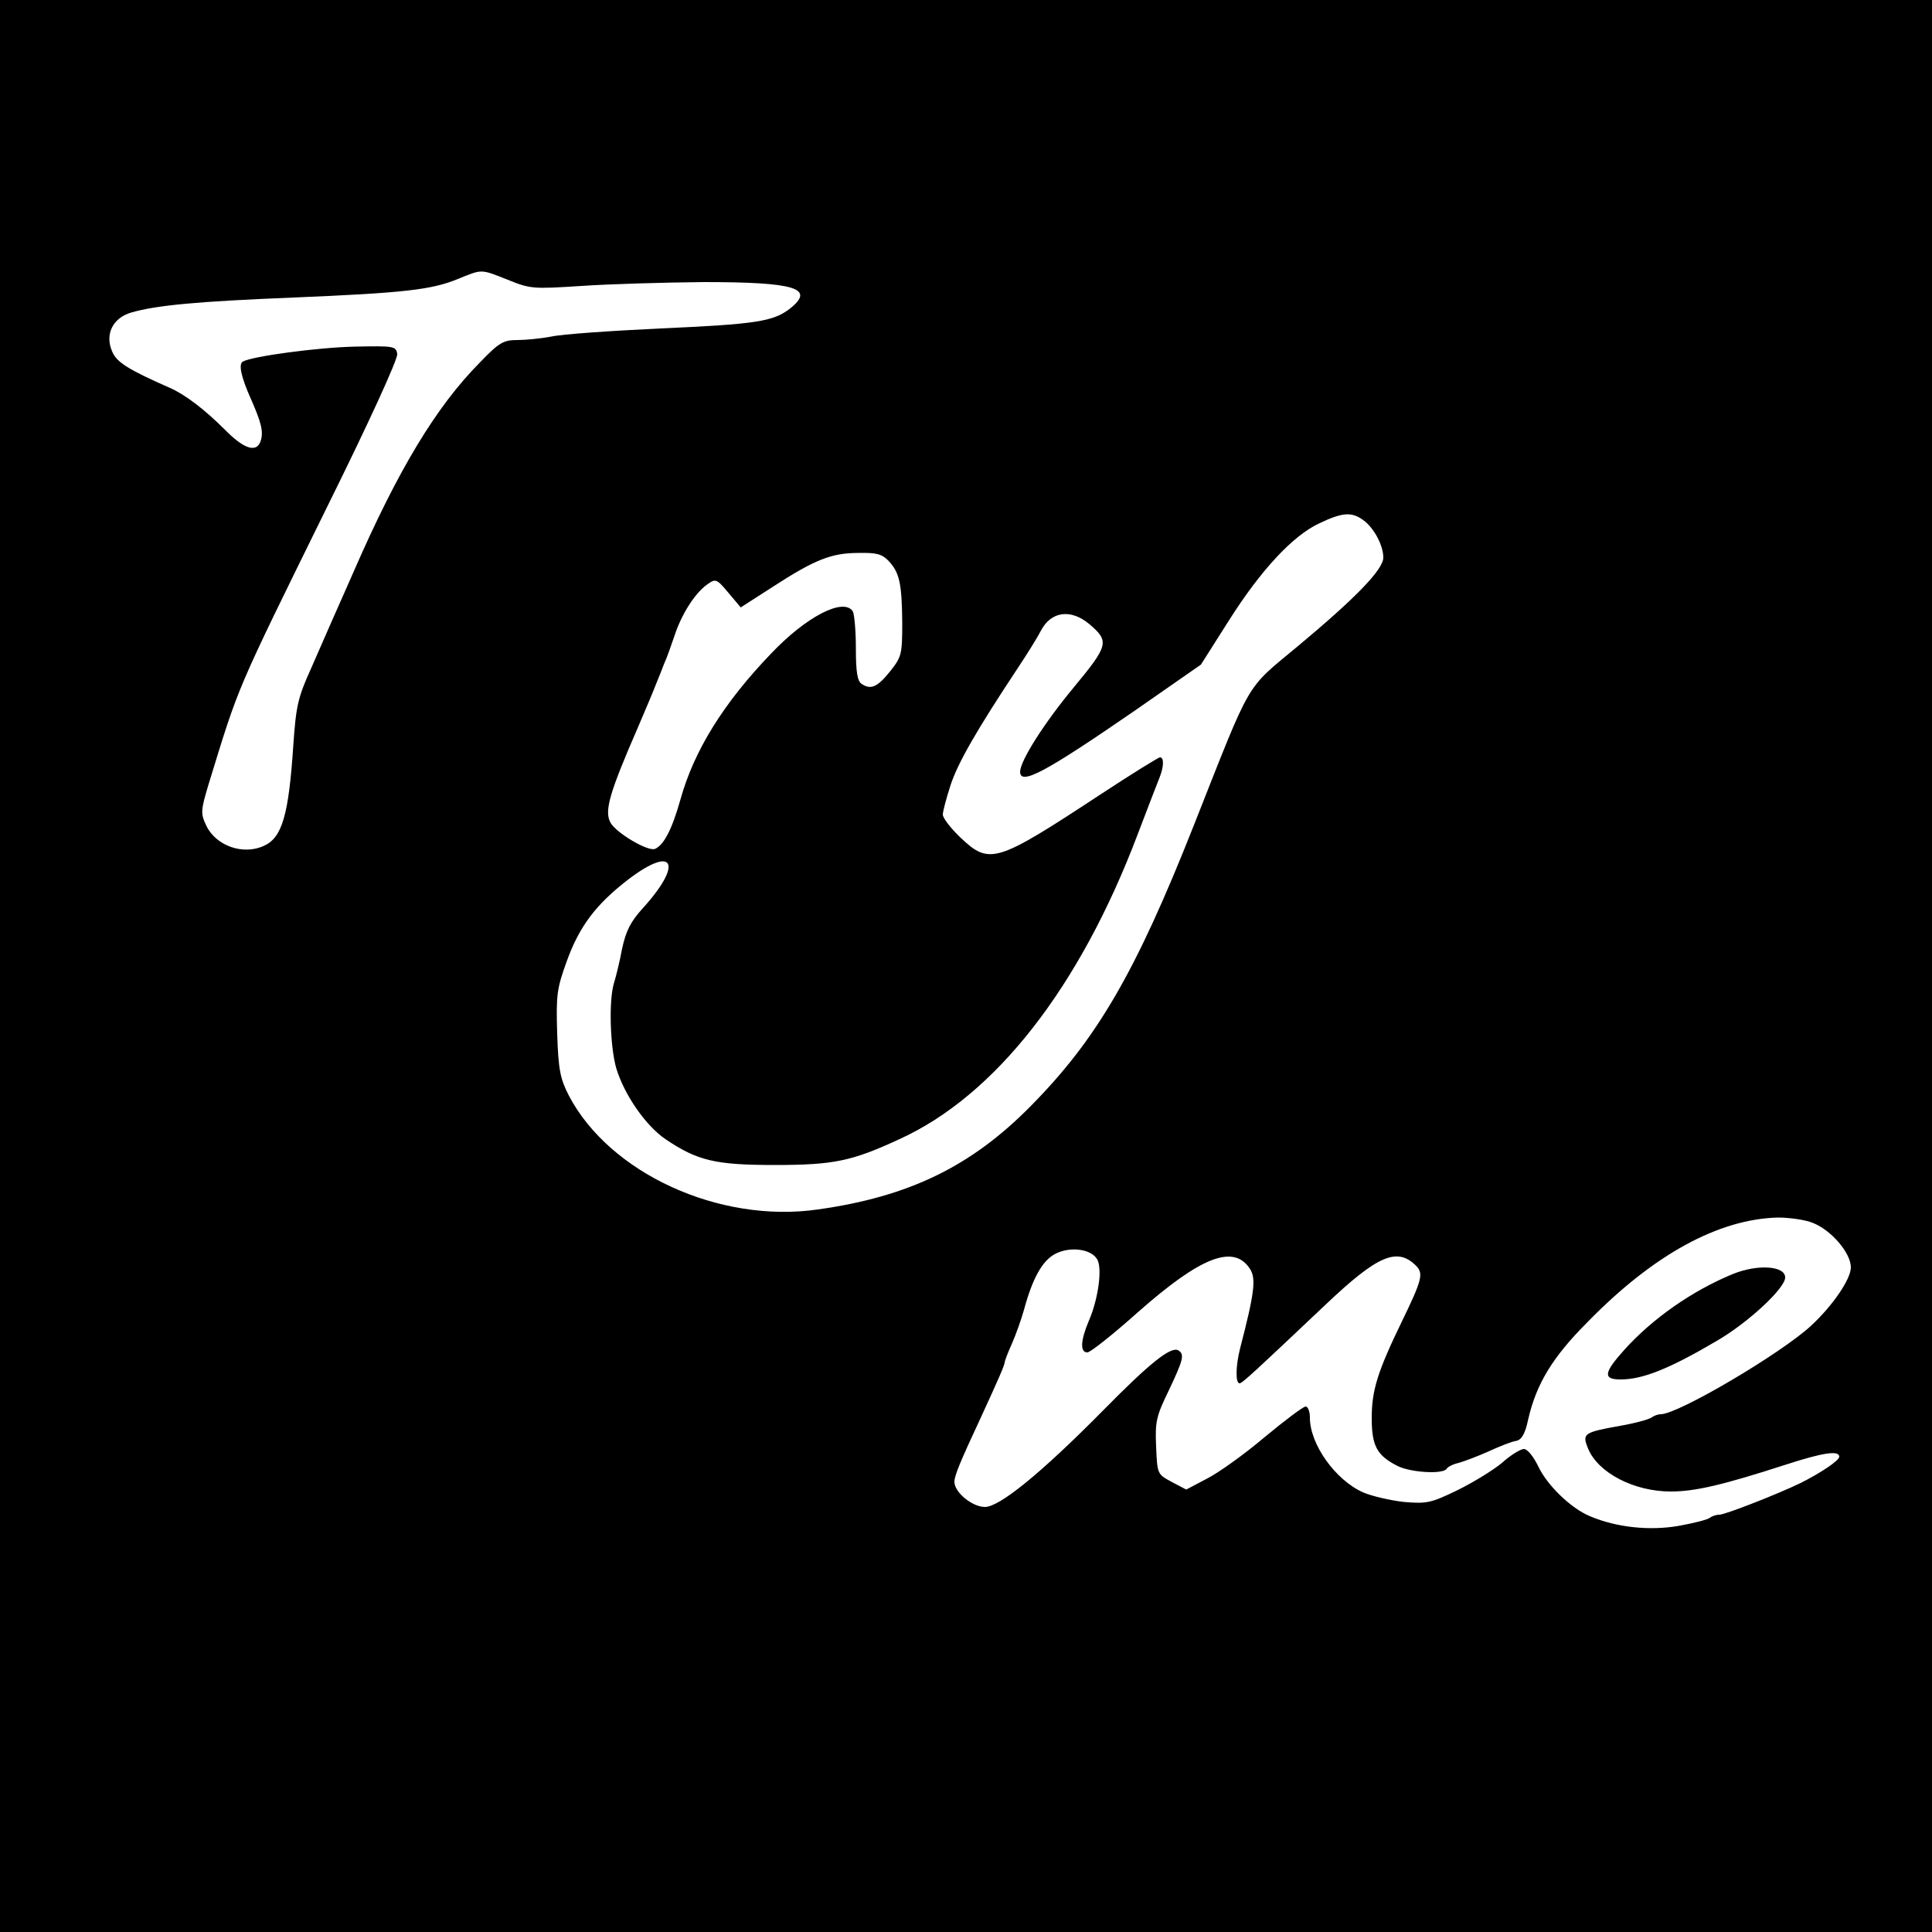 <?xml version="1.0" standalone="no"?>
<!DOCTYPE svg PUBLIC "-//W3C//DTD SVG 20010904//EN"
 "http://www.w3.org/TR/2001/REC-SVG-20010904/DTD/svg10.dtd">
<svg version="1.0" xmlns="http://www.w3.org/2000/svg"
 width="500pt" height="500pt" viewBox="0 0 500 500"
 preserveAspectRatio="xMidYMid meet">
<g transform="translate(0,500) scale(0.1,-0.1)"
fill="#000000" stroke="none">
<path d="M0 2500 l0 -2500 2500 0 2500 0 0 2500 0 2500 -2500 0 -2500 0 0
-2500z m1314 1776 c59 -24 66 -24 191 -16 72 5 214 9 316 10 238 0 290 -16
223 -69 -43 -33 -87 -40 -334 -51 -129 -6 -257 -15 -283 -21 -26 -5 -66 -9
-88 -9 -36 0 -47 -6 -97 -58 -113 -114 -212 -278 -327 -542 -60 -136 -66 -149
-110 -250 -34 -75 -39 -97 -46 -200 -12 -180 -29 -238 -76 -259 -54 -25 -124
0 -149 52 -15 32 -15 38 6 108 80 260 67 230 307 718 107 216 183 382 181 395
-3 20 -8 21 -108 19 -97 -2 -268 -25 -292 -39 -11 -7 -4 -40 22 -98 26 -59 32
-83 25 -106 -10 -33 -43 -23 -93 28 -52 52 -103 91 -142 108 -109 48 -139 67
-150 95 -19 44 2 86 49 100 65 19 172 29 421 39 286 12 357 20 425 48 64 26
58 26 129 -2z m2214 -622 c27 -19 52 -65 52 -97 0 -31 -72 -105 -222 -230
-137 -114 -117 -80 -268 -462 -151 -382 -251 -554 -423 -728 -154 -156 -315
-234 -550 -267 -256 -37 -540 94 -645 295 -22 43 -27 66 -30 160 -3 101 -1
116 25 188 33 91 76 147 159 211 118 90 143 42 38 -74 -32 -35 -44 -59 -54
-105 -6 -33 -16 -73 -21 -89 -14 -45 -10 -166 6 -221 21 -69 76 -148 127 -183
83 -56 129 -67 283 -67 153 0 200 10 323 67 248 113 466 392 616 788 26 69 52
135 57 148 11 28 12 52 1 52 -4 0 -75 -44 -157 -98 -268 -176 -284 -181 -360
-109 -25 24 -45 50 -45 59 0 8 9 42 20 76 19 58 68 143 172 300 26 39 54 84
62 100 26 50 77 57 125 17 53 -45 50 -55 -41 -165 -77 -93 -137 -188 -138
-217 0 -37 66 -1 297 158 l171 119 71 112 c84 133 167 222 236 254 59 28 83
30 113 8z m-1228 -106 c28 -30 34 -58 35 -160 0 -82 -2 -88 -31 -125 -33 -41
-50 -49 -74 -33 -11 7 -15 30 -15 92 0 46 -4 89 -8 96 -24 36 -120 -13 -212
-110 -123 -128 -199 -251 -234 -377 -22 -78 -43 -118 -66 -128 -19 -7 -101 42
-115 68 -17 30 -2 79 72 249 23 54 35 82 48 115 6 14 14 35 19 48 6 12 17 44
26 70 18 56 53 112 86 135 21 15 24 14 54 -22 l32 -38 84 54 c108 70 151 87
221 87 47 1 61 -3 78 -21z m2392 -1713 c48 -19 98 -78 98 -115 0 -30 -46 -98
-103 -151 -78 -72 -344 -229 -389 -229 -7 0 -18 -4 -23 -8 -6 -5 -42 -15 -82
-22 -95 -17 -99 -20 -83 -59 26 -63 119 -111 214 -111 63 0 135 17 296 69 98
32 140 38 140 21 0 -10 -50 -43 -100 -68 -62 -30 -196 -82 -210 -82 -9 0 -20
-4 -25 -8 -6 -5 -42 -14 -81 -21 -75 -13 -161 -4 -229 25 -49 20 -111 80 -134
129 -12 25 -28 45 -37 45 -9 0 -35 -16 -57 -36 -23 -19 -75 -51 -116 -71 -68
-33 -79 -35 -138 -30 -35 4 -83 15 -106 25 -71 32 -137 124 -137 193 0 16 -5
29 -11 29 -6 0 -54 -36 -107 -80 -52 -44 -119 -92 -149 -107 l-53 -28 -38 20
c-37 20 -37 20 -40 92 -3 65 1 79 33 145 37 78 41 93 25 103 -19 12 -74 -32
-195 -155 -160 -162 -268 -250 -306 -250 -33 0 -79 38 -79 65 0 16 14 50 70
170 41 89 60 132 60 139 0 3 8 25 19 49 10 23 24 62 31 87 22 82 48 128 81
145 38 20 94 13 109 -15 13 -24 2 -103 -22 -158 -22 -52 -23 -82 -4 -82 8 0
67 47 132 105 162 143 247 176 289 111 16 -25 12 -61 -26 -207 -11 -44 -12
-89 -1 -89 7 0 40 31 223 204 135 128 185 149 234 100 19 -20 16 -35 -37 -144
-63 -130 -78 -178 -78 -250 0 -73 14 -97 67 -124 34 -17 118 -22 127 -7 3 5
17 12 31 15 14 4 49 17 78 30 28 13 61 26 71 27 14 3 23 18 31 56 21 91 62
160 154 252 171 175 339 266 492 270 31 0 72 -6 91 -14z"/>
<path d="M4485 1703 c-105 -43 -208 -115 -281 -196 -54 -60 -56 -77 -10 -77
58 0 127 28 251 101 80 47 175 135 175 163 0 30 -71 35 -135 9z"/>
</g>
</svg>
